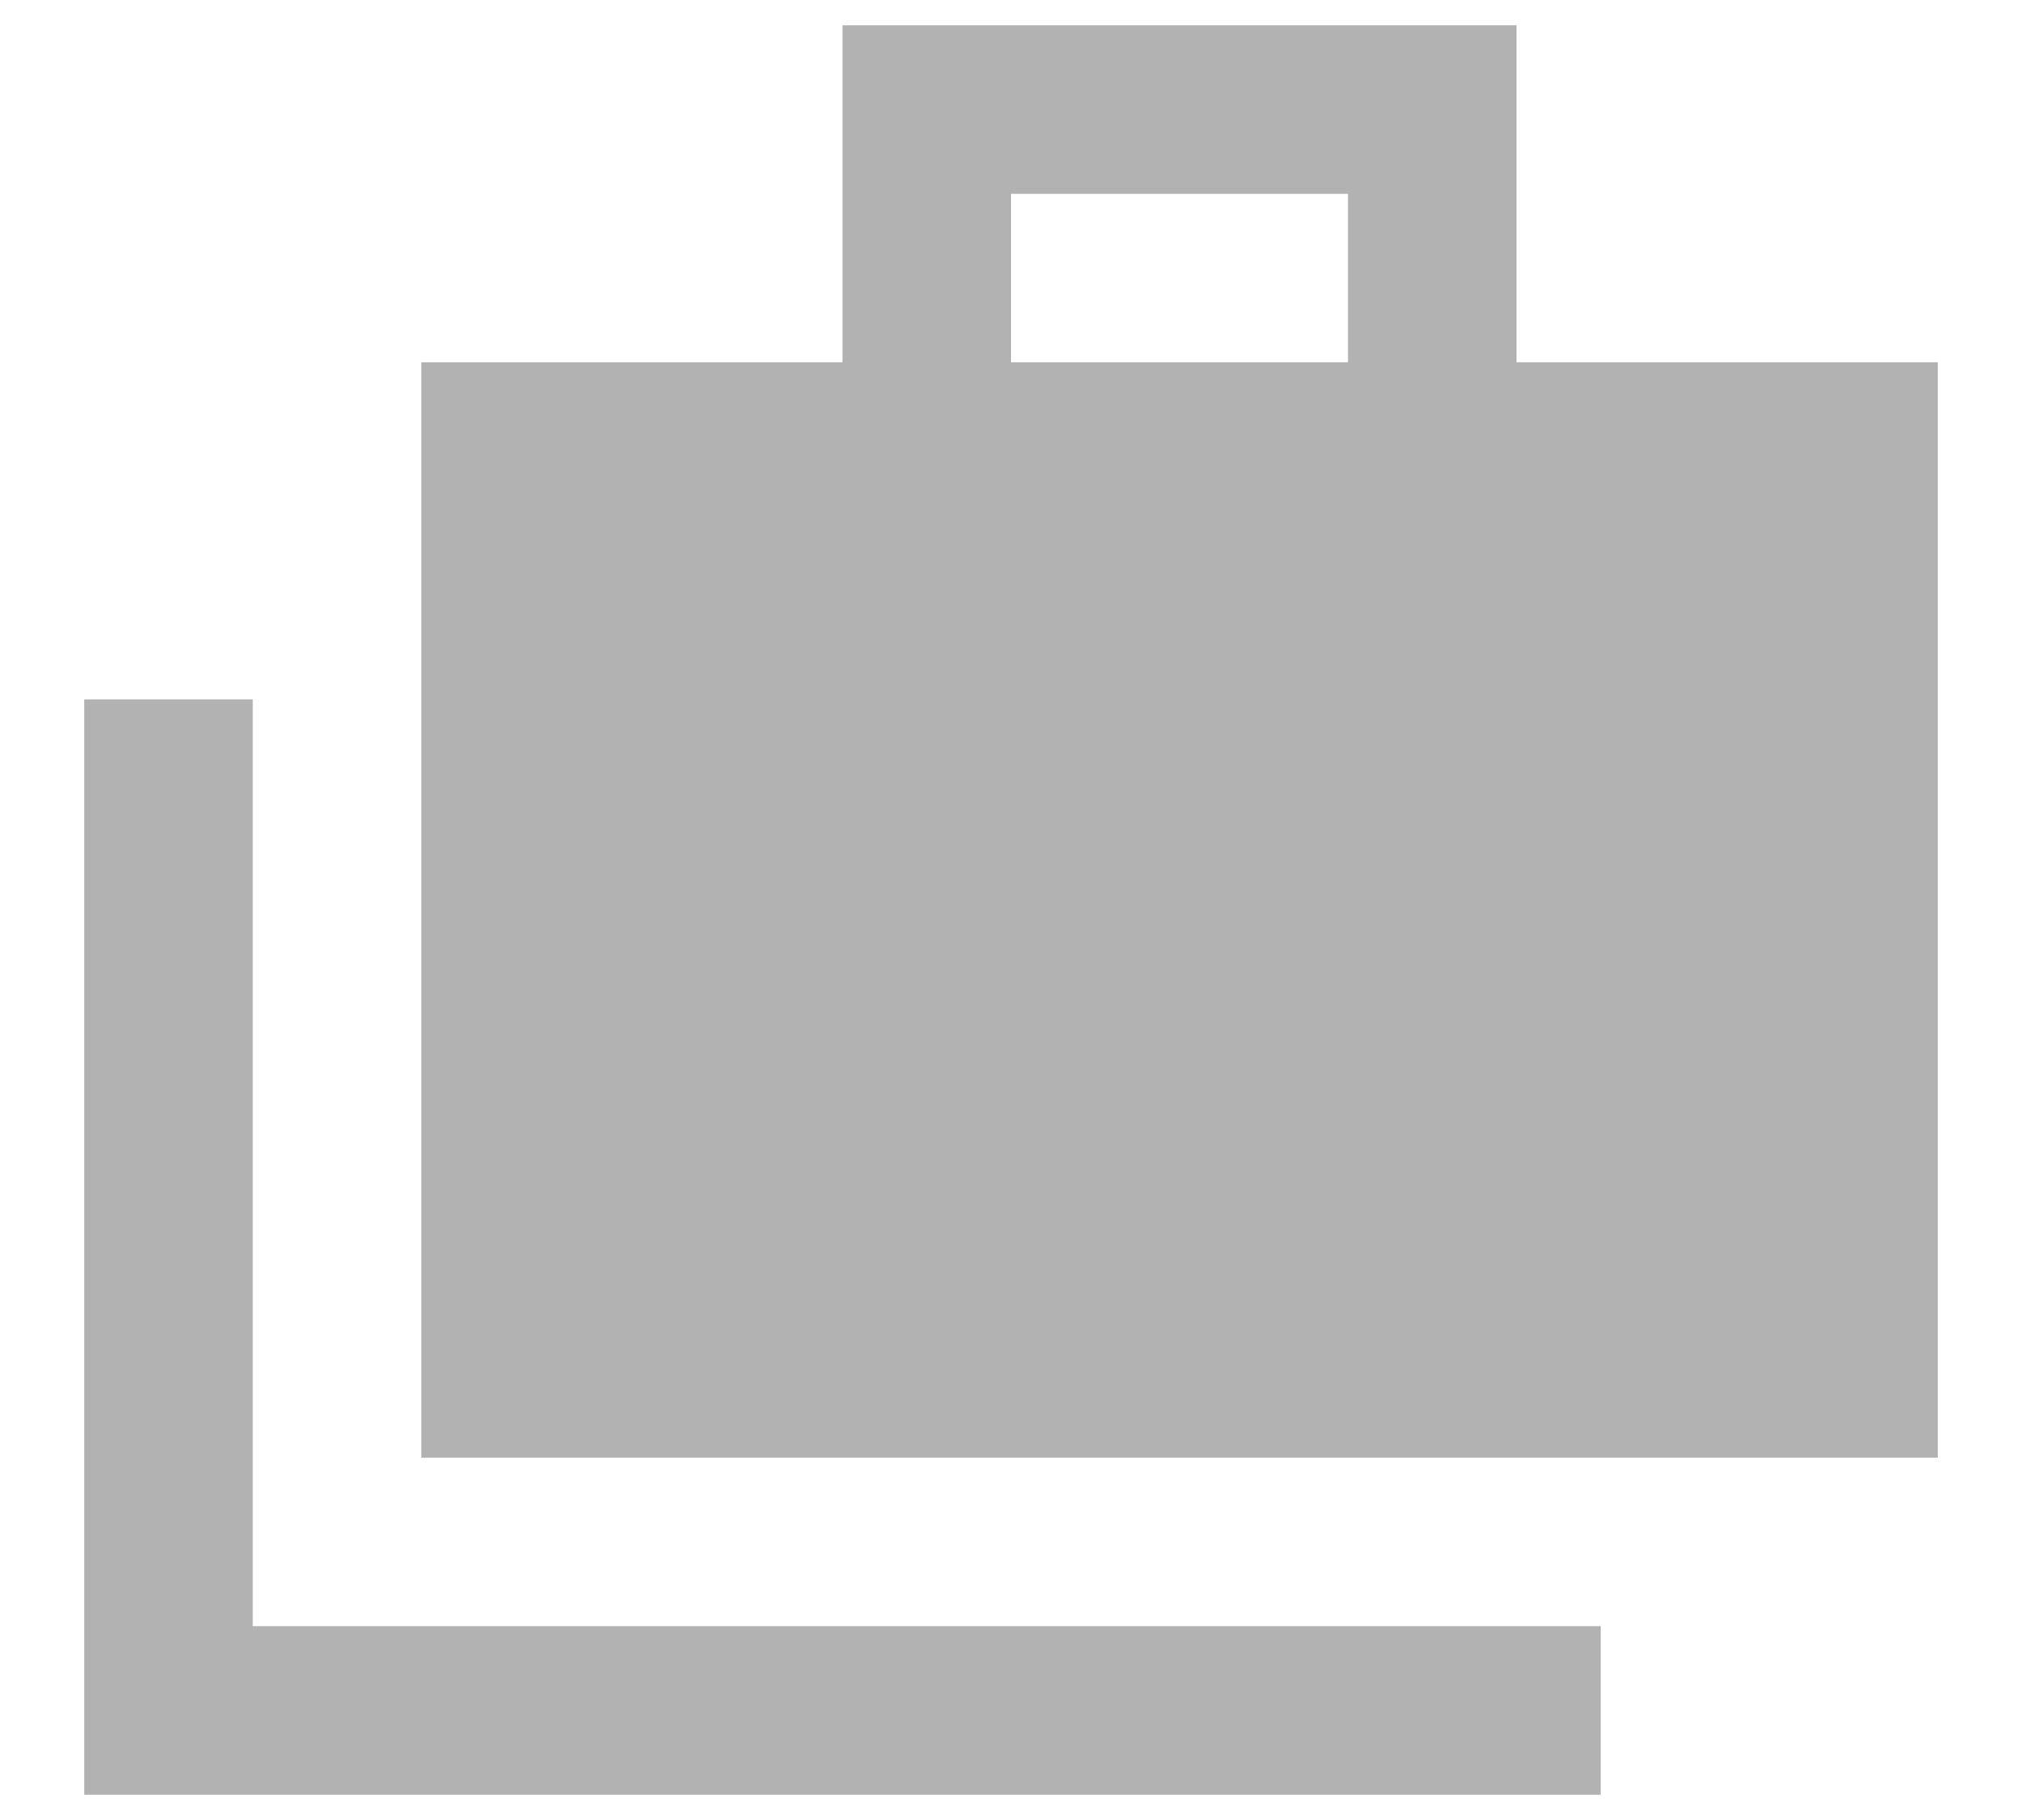 <svg width="20" height="18" viewBox="0 0 20 18" fill="none" xmlns="http://www.w3.org/2000/svg">
<path d="M15 3.583V0.25H8.333V3.583H4.167V14.417H19.167V3.583H15ZM13.333 3.583H10V1.917H13.333V3.583ZM2.5 6.917H0.833V17.75H15.833V16.083H2.5V6.917Z" fill="#B2B2B2"/>
</svg>
